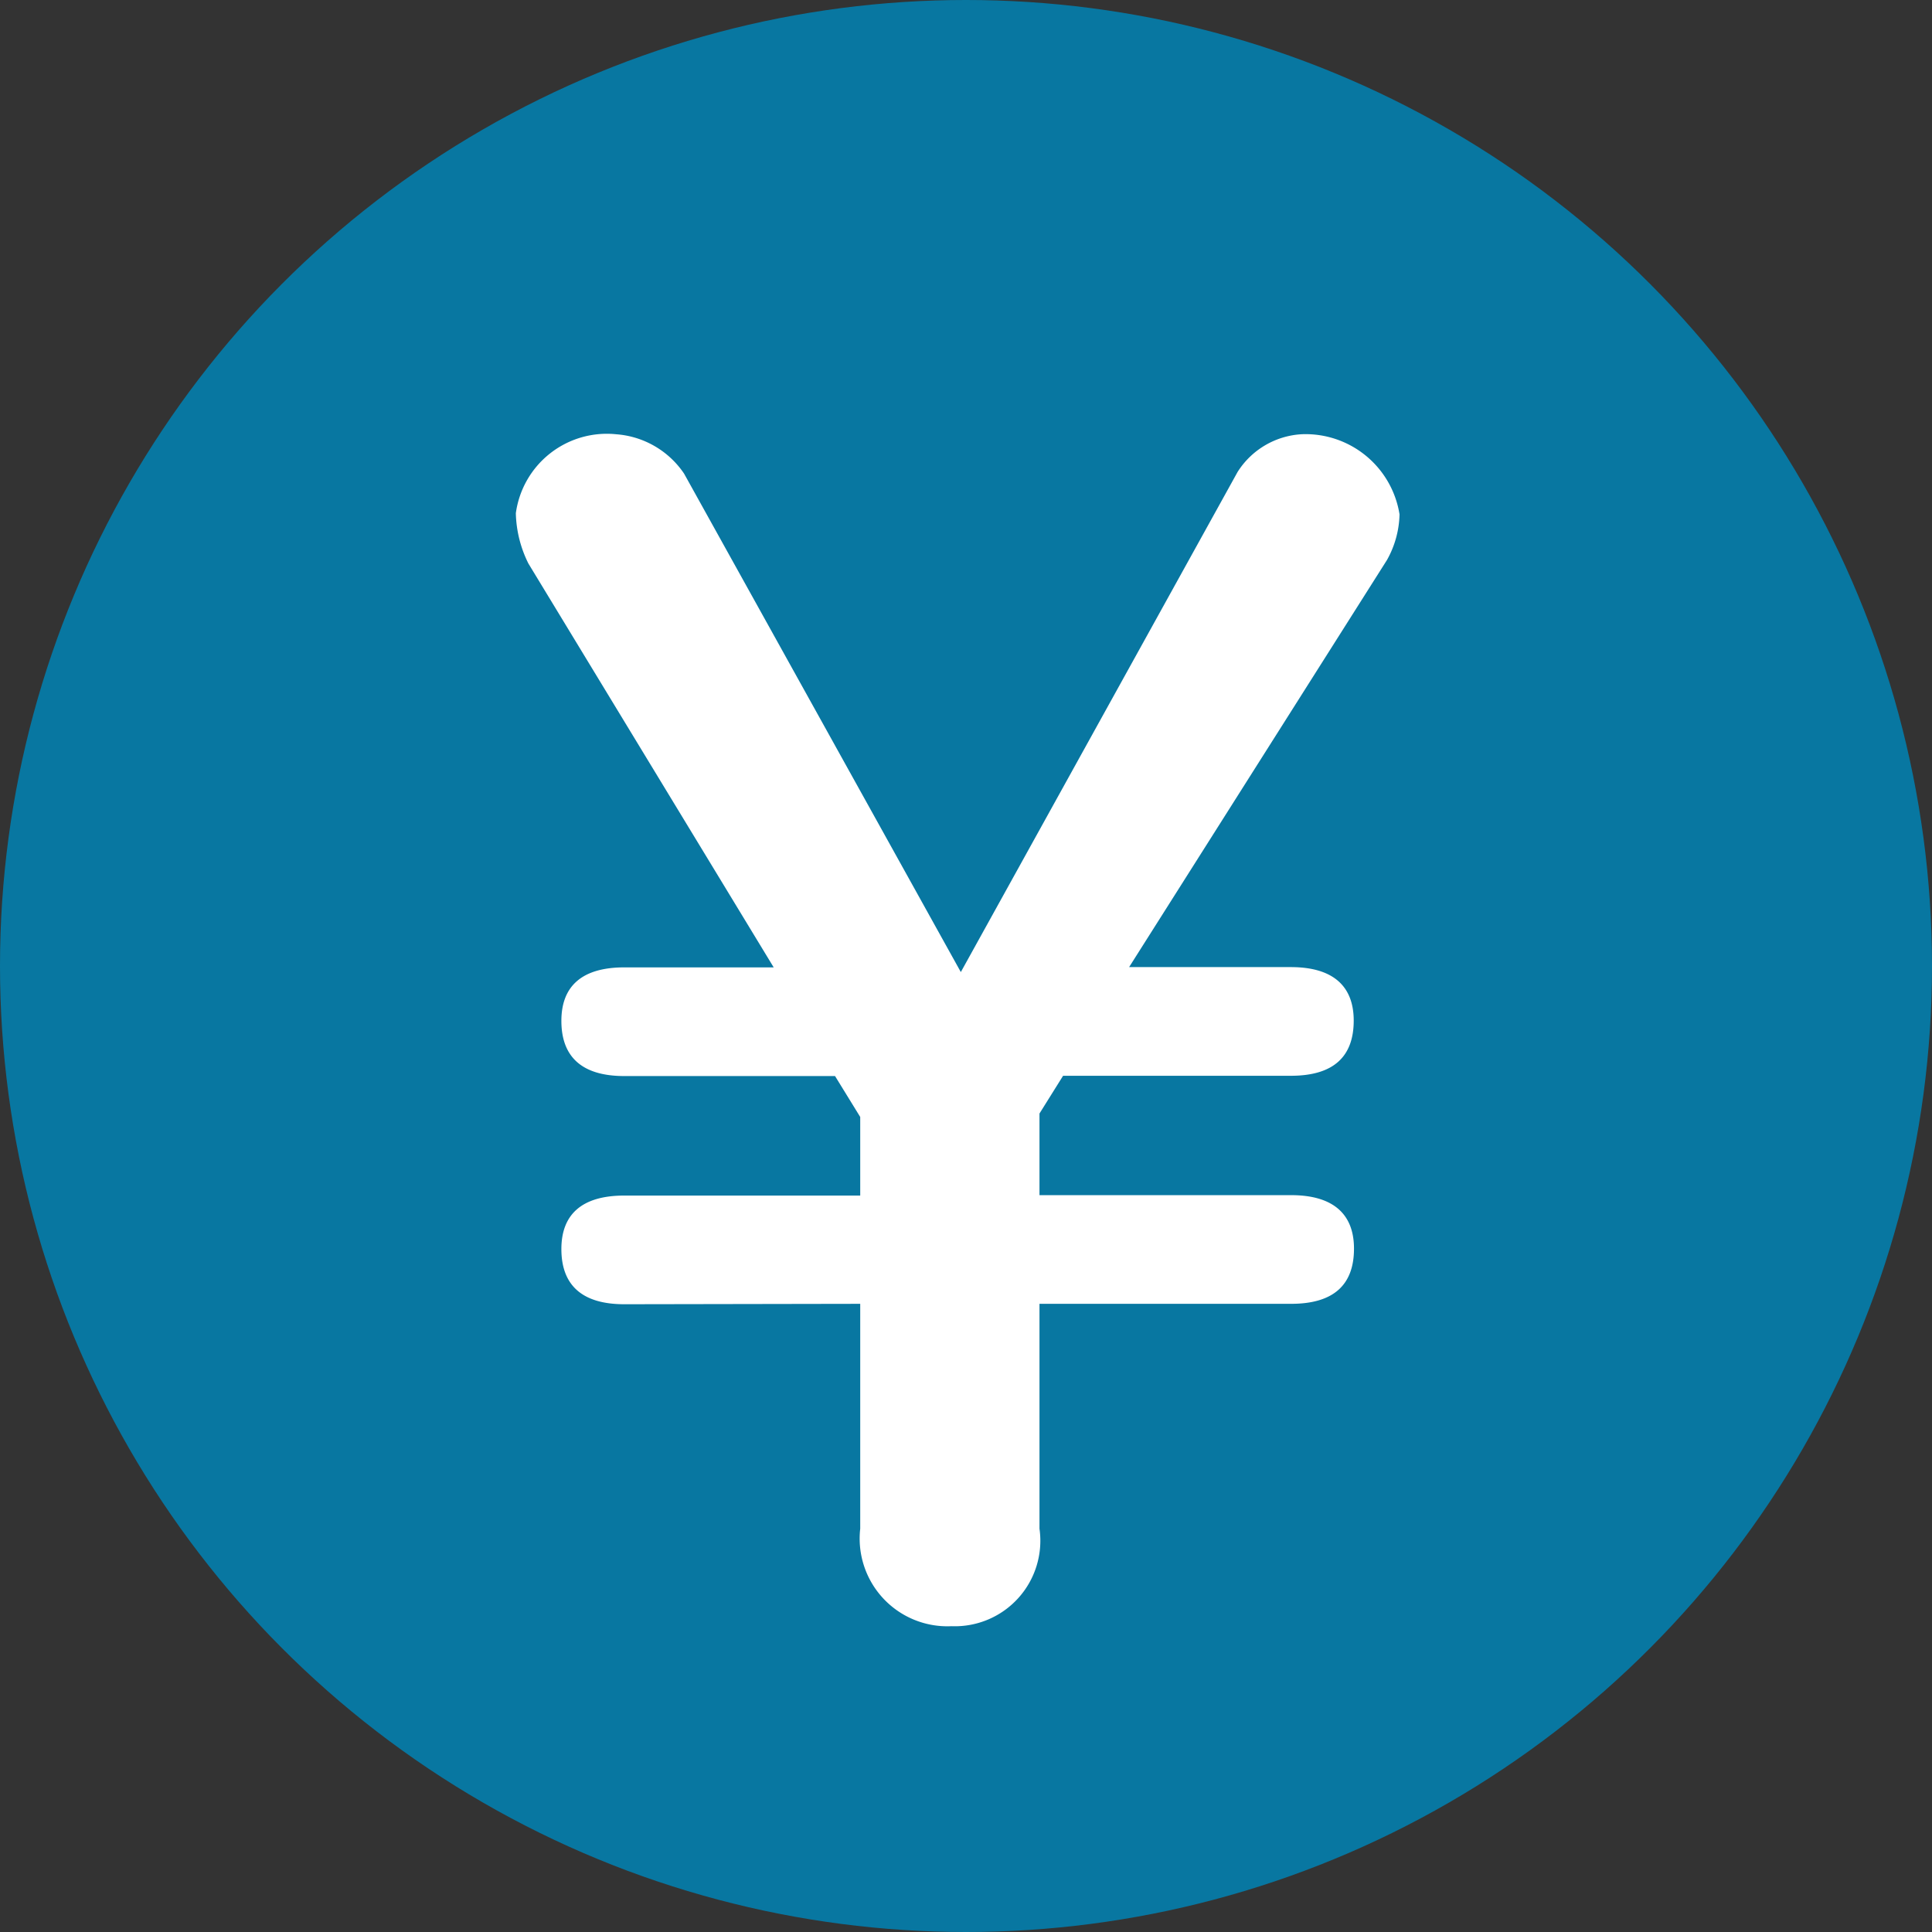 <svg xmlns="http://www.w3.org/2000/svg" width="28" height="28" viewBox="0 0 28 28"><rect x="0" y="0" width="28" height="28" fill="#333333" stroke="none"/><g id="グループ_13351" data-name="グループ 13351" transform="translate(-966 -668)"><circle id="楕円形_609" data-name="楕円形 609" cx="14" cy="14" r="14" transform="translate(966 668)" fill="#0877a1"/><path id="パス_15665" data-name="パス 15665" d="M8.933-1.042v3.259a1.271 1.271 0 001.322 1.413 1.239 1.239 0 001.276-1.413v-3.259h3.646c.615 0 .912-.273.912-.8 0-.5-.3-.775-.912-.775h-3.646V-3.8l.342-.547h3.3c.615 0 .912-.273.912-.8 0-.5-.3-.775-.912-.775H12.83l3.737-5.9a1.412 1.412 0 00.182-.661 1.379 1.379 0 00-1.413-1.162 1.177 1.177 0 00-.934.547L10.391-5.85 6.38-13.074a1.3 1.3 0 00-.98-.57A1.331 1.331 0 003.942-12.5a1.717 1.717 0 00.182.729l3.555 5.853H5.514c-.615 0-.912.273-.912.775 0 .524.3.8.912.8h3.054l.365.593v1.139H5.514c-.615 0-.912.273-.912.775 0 .524.3.8.912.8z" transform="translate(969.534 687.938)" fill="#fff"/></g></svg>
